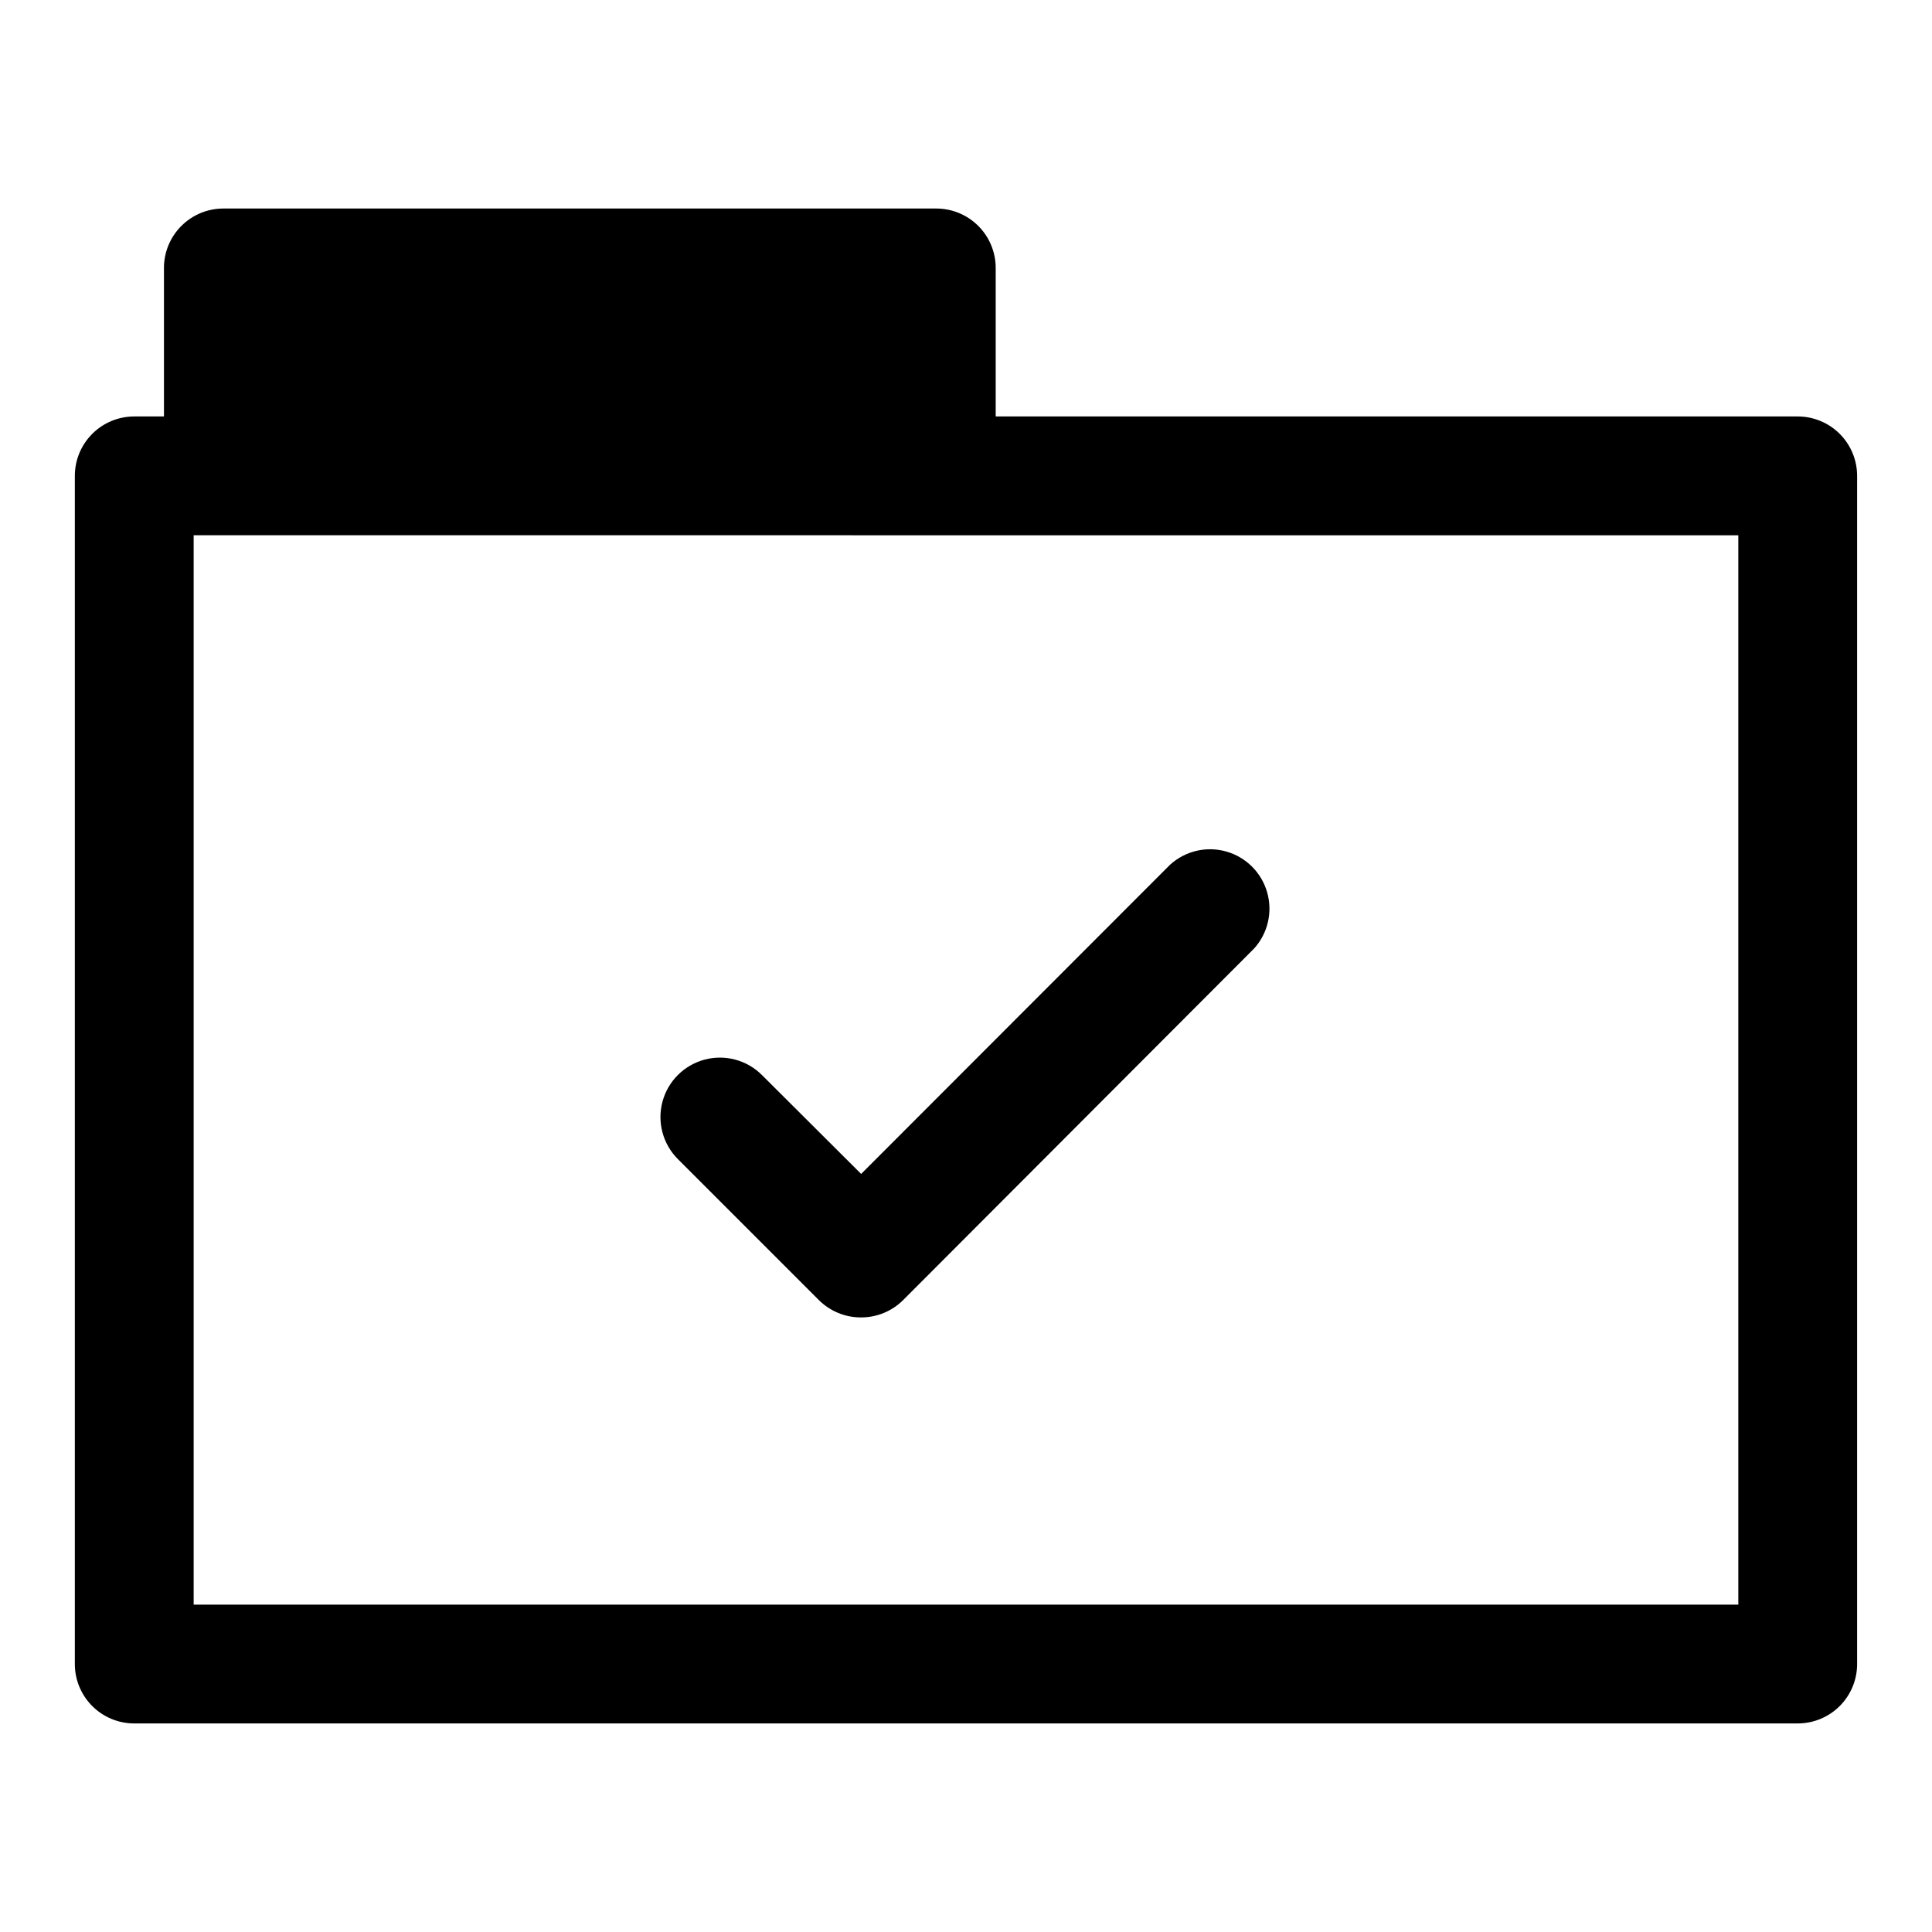 <?xml version="1.0" encoding="UTF-8"?>
<!-- Uploaded to: ICON Repo, www.svgrepo.com, Generator: ICON Repo Mixer Tools -->
<svg fill="#000000" width="800px" height="800px" version="1.1" viewBox="144 144 512 512" xmlns="http://www.w3.org/2000/svg">
 <g>
  <path d="m179.58 600.73h440.83c4.176 0 8.18-1.656 11.133-4.609s4.613-6.957 4.613-11.133v-314.88c0-4.176-1.66-8.18-4.613-11.133-2.953-2.953-6.957-4.609-11.133-4.609h-212.54v-39.359c0-4.176-1.66-8.184-4.613-11.133-2.953-2.953-6.957-4.613-11.133-4.613h-188.93c-4.176 0-8.18 1.66-11.133 4.613-2.953 2.949-4.613 6.957-4.613 11.133v39.359h-7.871c-4.176 0-8.18 1.656-11.133 4.609-2.953 2.953-4.613 6.957-4.613 11.133v314.88c0 4.176 1.66 8.18 4.613 11.133s6.957 4.609 11.133 4.609zm15.742-314.88 409.35 0.004v283.39l-409.35-0.004z"/>
  <path d="m454.08 373.16-81.867 81.945-26.293-26.215v0.004c-3.981-3.981-9.781-5.535-15.215-4.078-5.438 1.457-9.684 5.703-11.141 11.137-1.457 5.438 0.098 11.238 4.078 15.219l37.391 37.391c2.973 2.945 6.996 4.59 11.18 4.566 4.156 0.004 8.148-1.637 11.098-4.566l93.047-93.203c3.648-4.039 4.949-9.676 3.445-14.902-1.5-5.231-5.598-9.312-10.832-10.797s-10.863-0.16-14.891 3.5z"/>
 </g>
</svg>